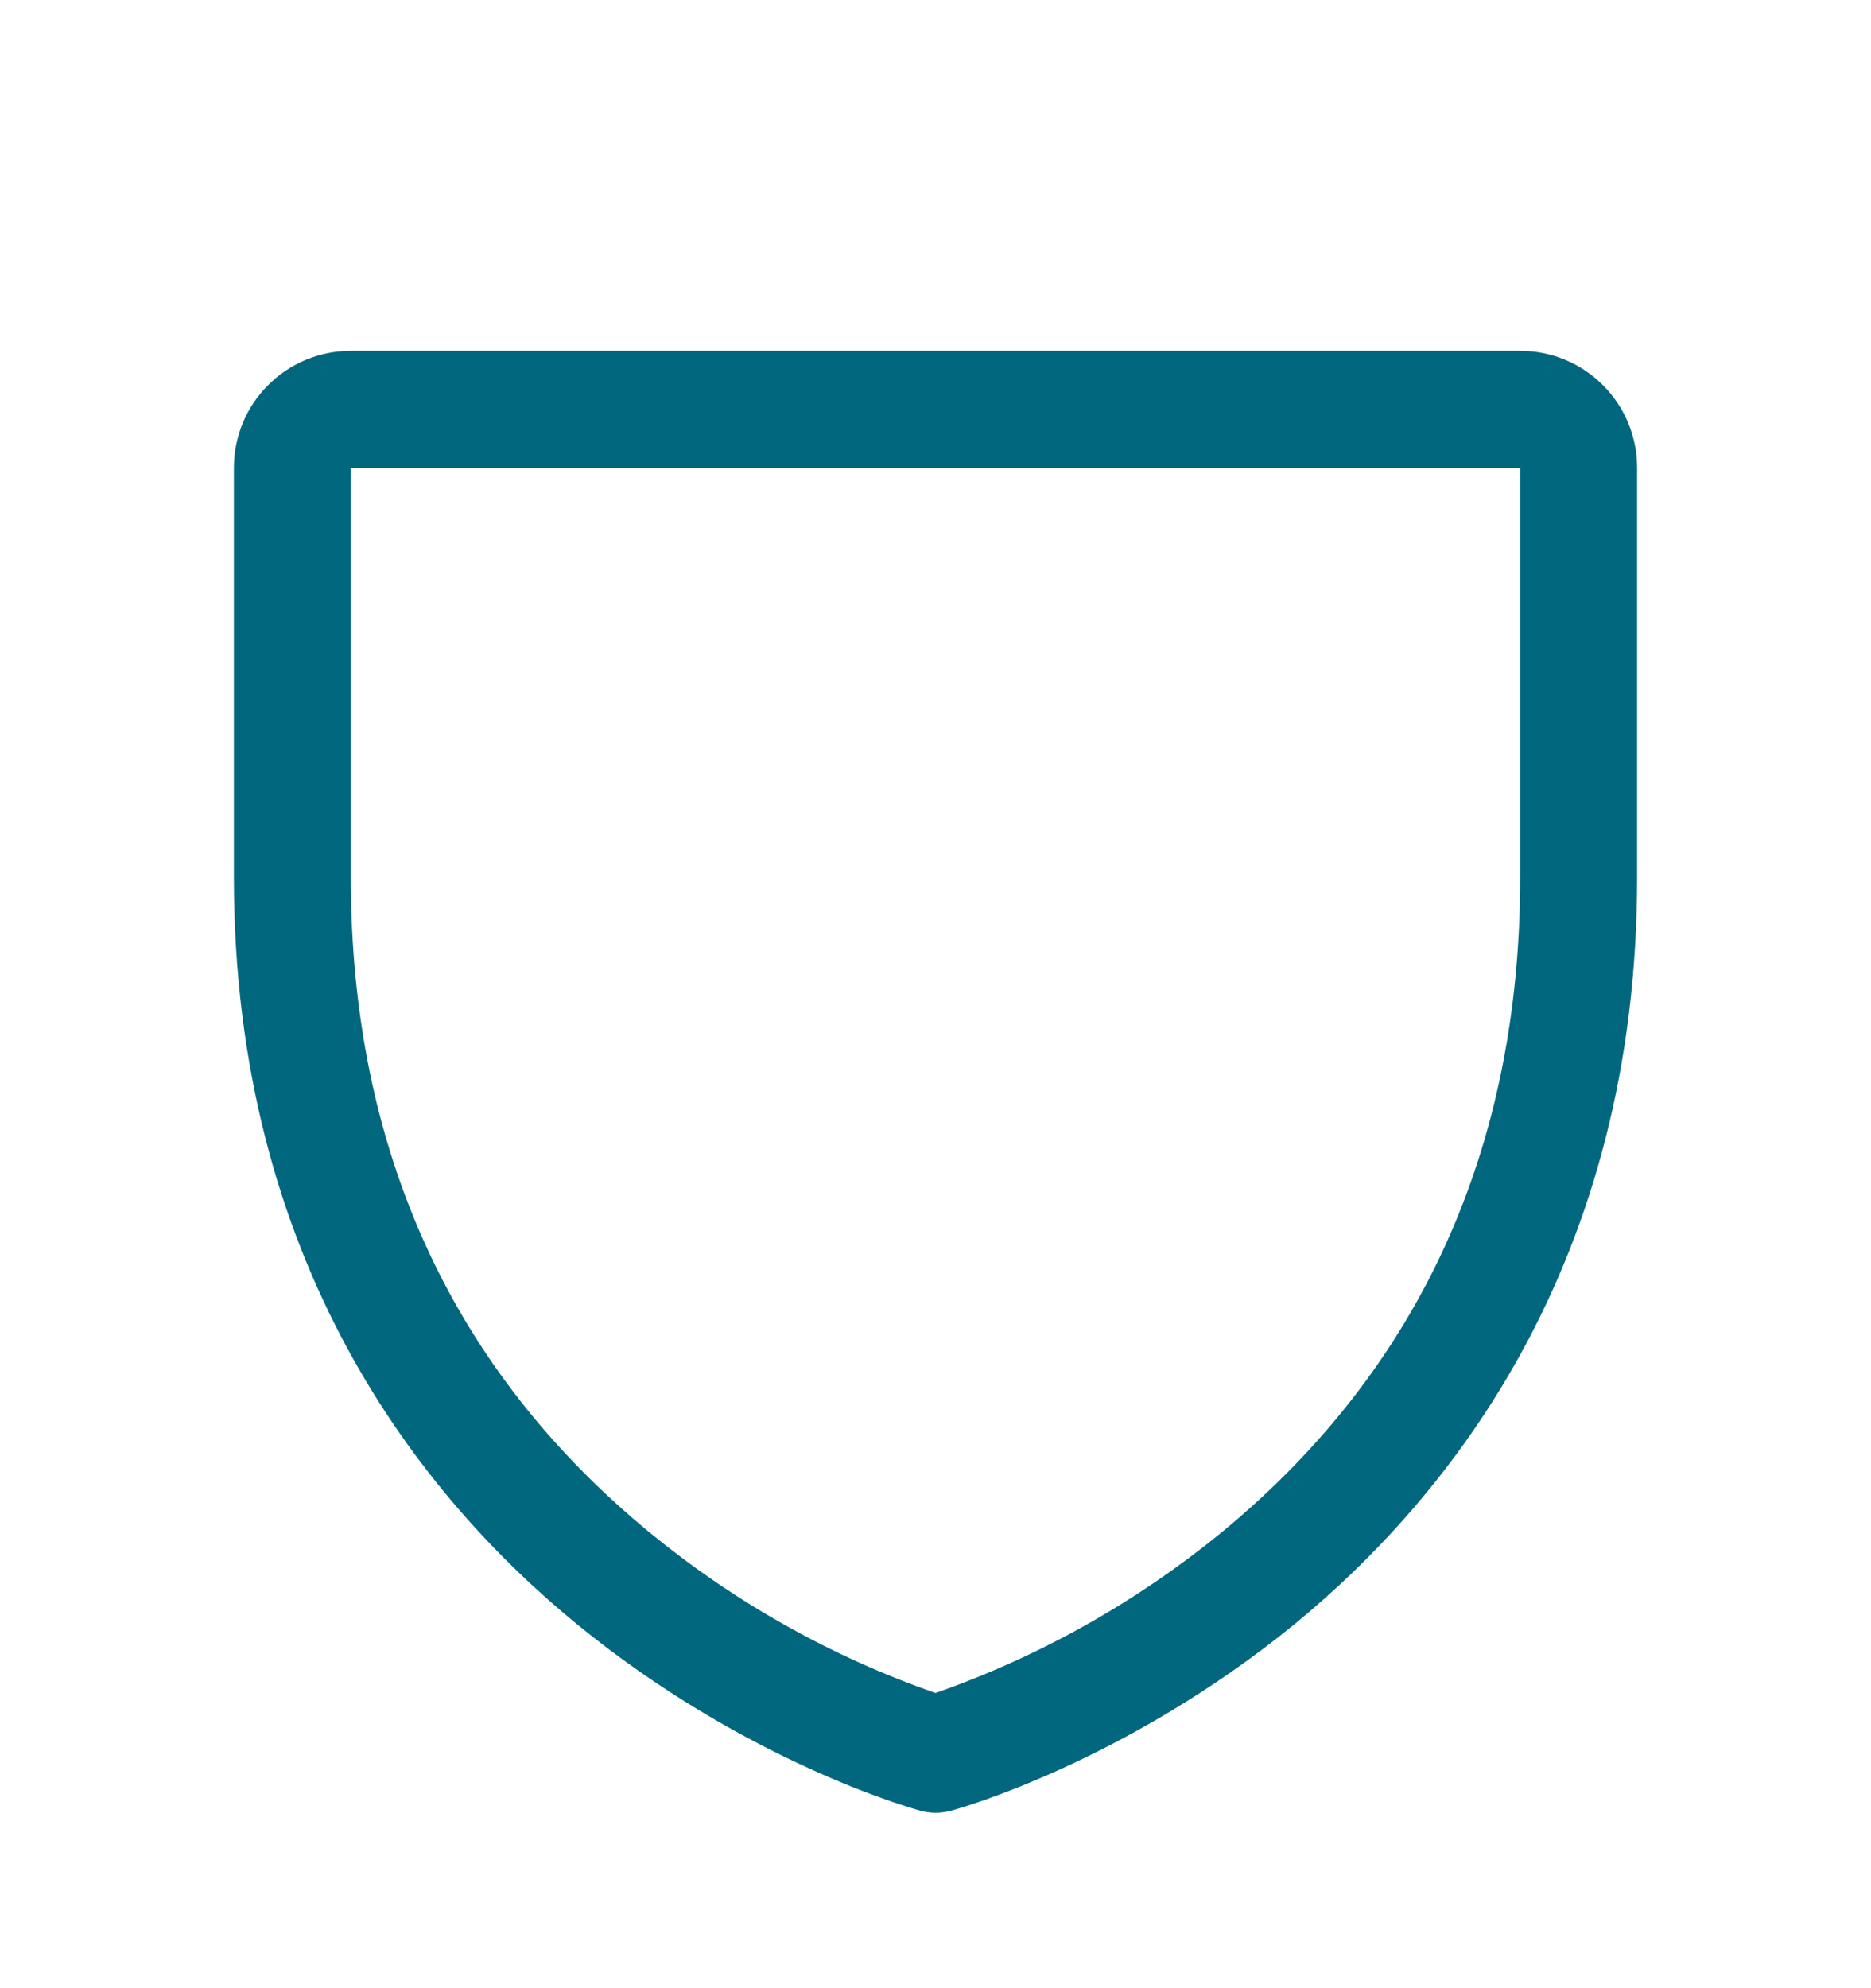 <?xml version="1.0" encoding="UTF-8"?>
<svg xmlns="http://www.w3.org/2000/svg" width="16" height="17" viewBox="0 0 16 17" fill="none">
  <path d="M13 3H3C2.735 3 2.48 3.105 2.293 3.293C2.105 3.48 2 3.735 2 4V7.5C2 10.795 3.595 12.792 4.933 13.887C6.374 15.066 7.808 15.466 7.871 15.482C7.957 15.506 8.047 15.506 8.133 15.482C8.196 15.466 9.627 15.066 11.071 13.887C12.405 12.792 14 10.795 14 7.5V4C14 3.735 13.895 3.48 13.707 3.293C13.52 3.105 13.265 3 13 3ZM13 7.5C13 9.817 12.146 11.697 10.463 13.089C9.73 13.692 8.896 14.162 8 14.476C7.116 14.168 6.292 13.706 5.567 13.113C3.864 11.719 3 9.831 3 7.5V4H13V7.5Z" fill="#00677F"></path>
</svg>
